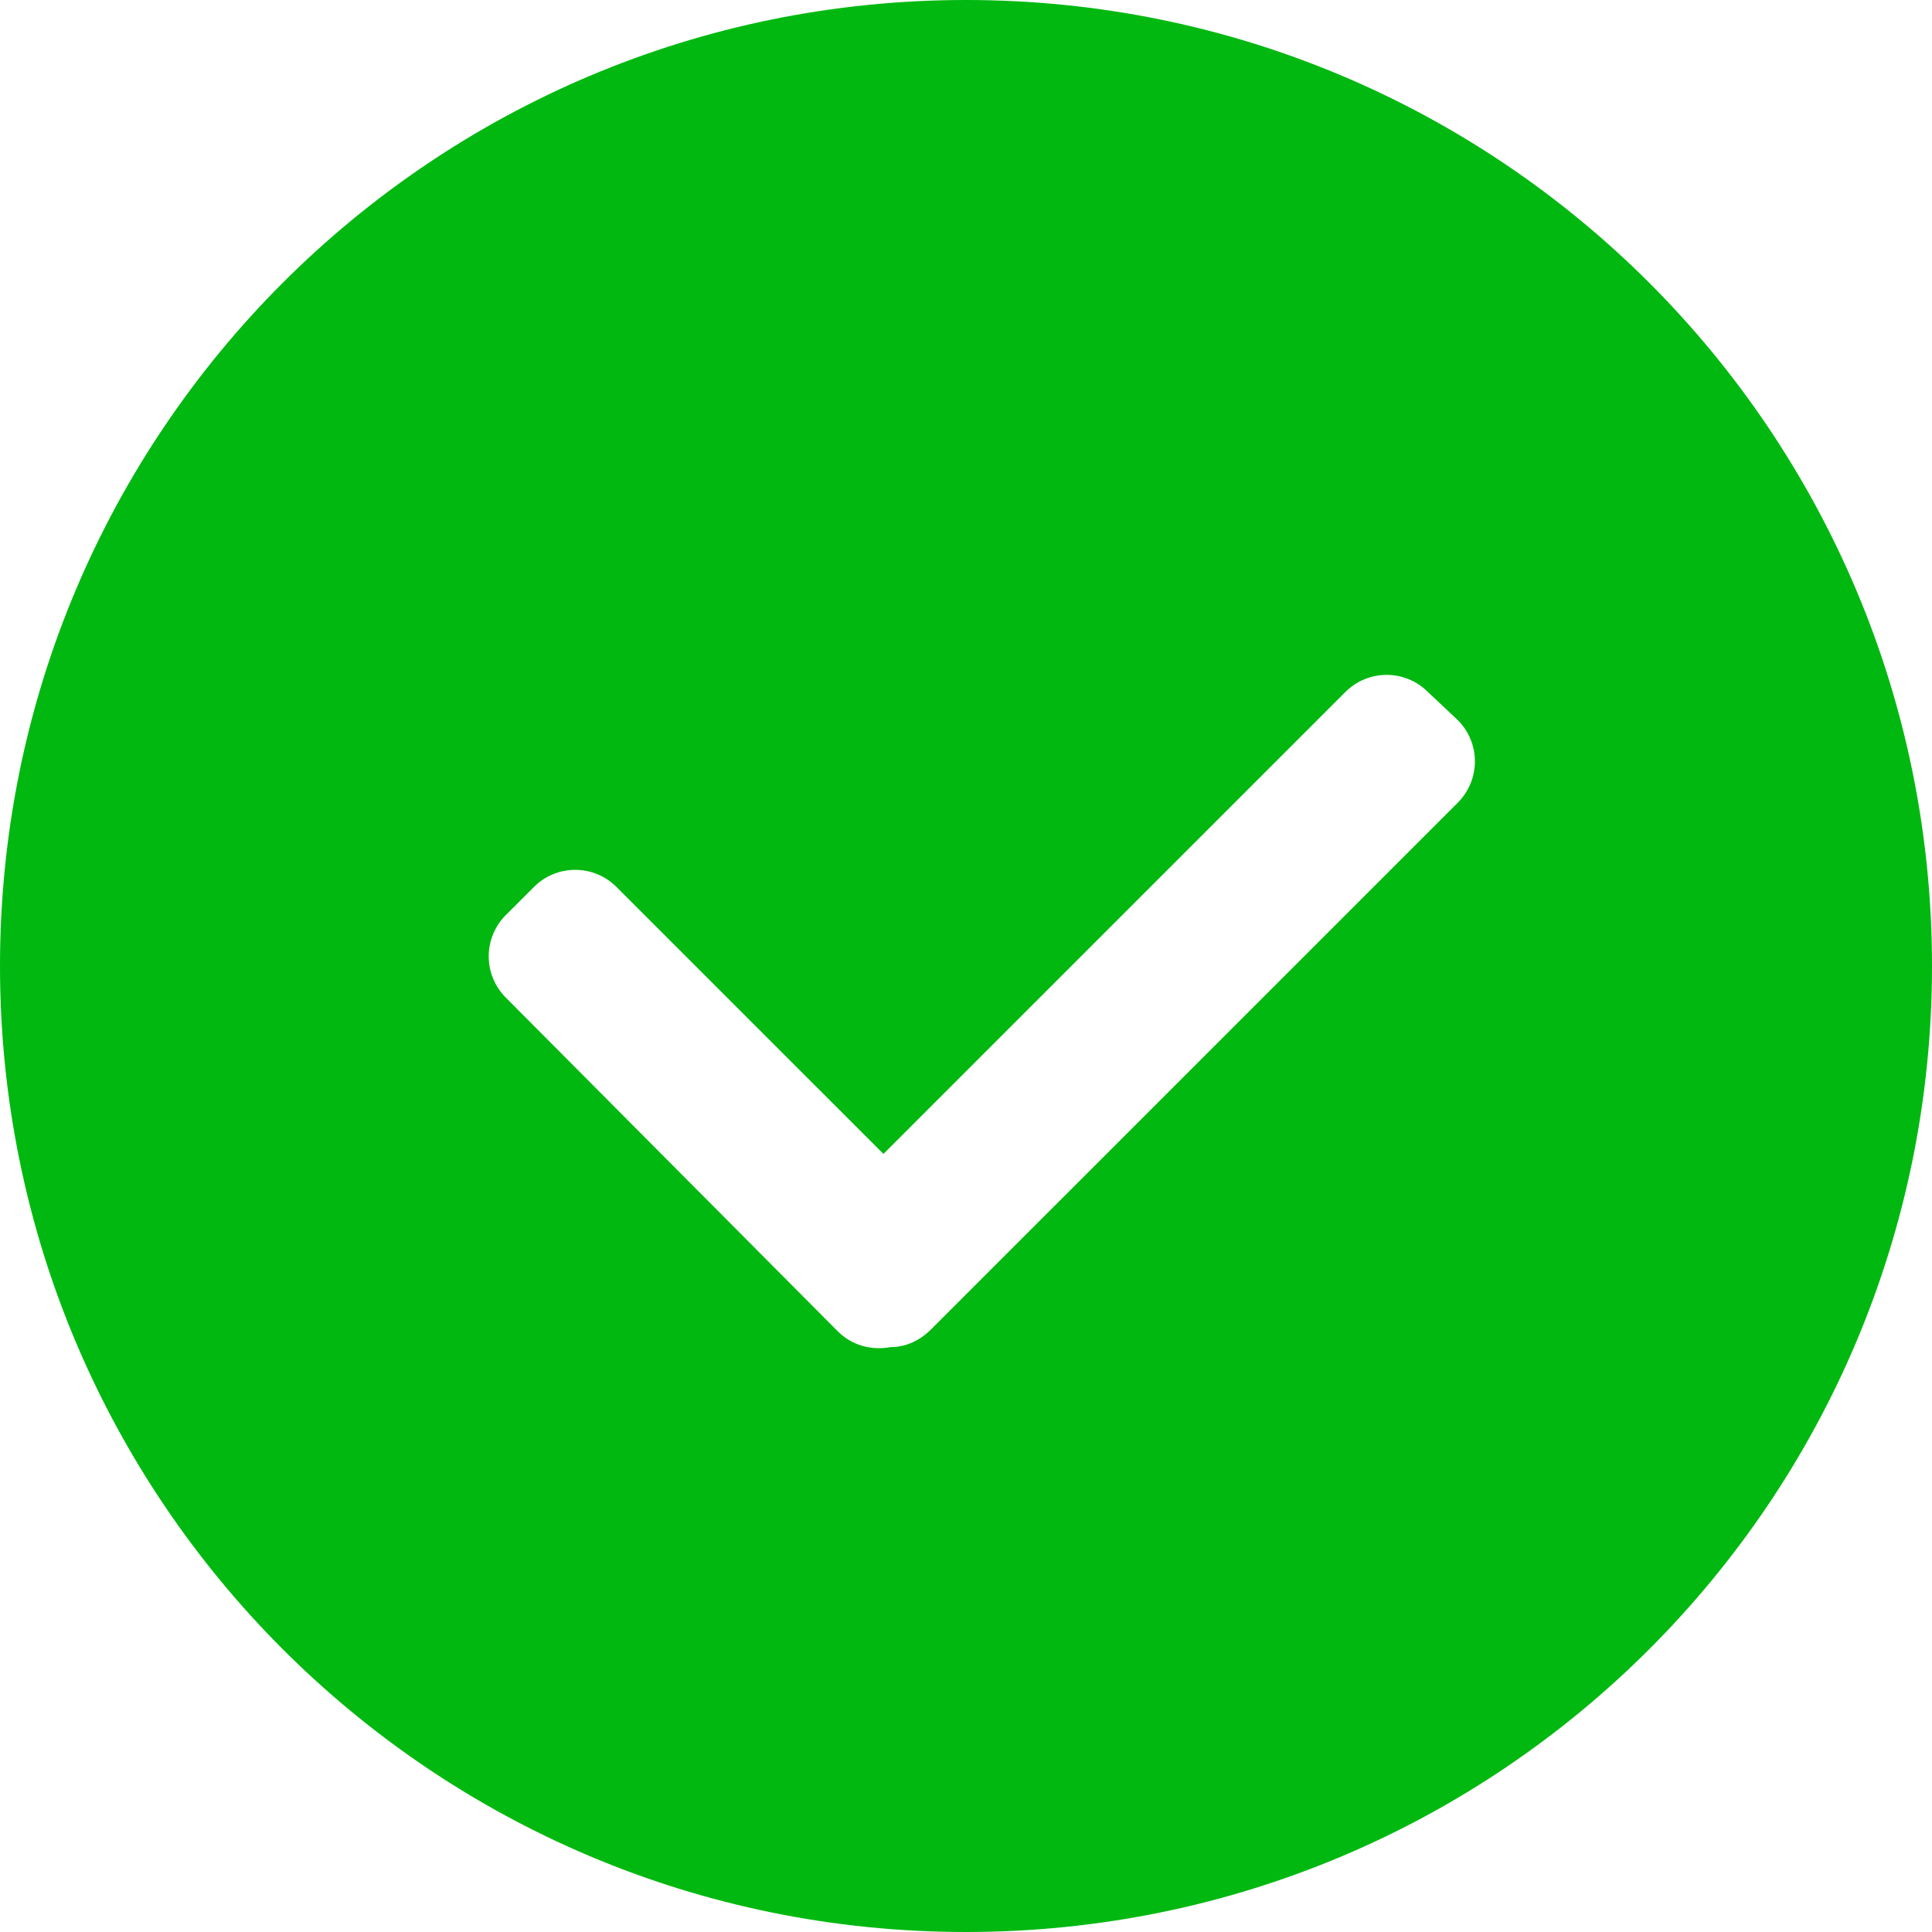 <?xml version="1.0" encoding="utf-8"?>
<svg width="256" height="256" viewBox="0 0 256 256" fill="none" stroke="none" version="1.1" xmlns:xlink="http://www.w3.org/1999/xlink" xmlns="http://www.w3.org/2000/svg">
  <defs>
    <path id="path_1" d="M0 0L256 0L256 256L0 256L0 0Z" />
    <clipPath id="clip_path_2">
      <use xlink:href="#path_1" />
    </clipPath>
  </defs>
  <g id="Checked">
    <rect id="Background" width="256" height="256" style="mix-blend-mode:normal;" />
    <g clip-path="url(#clip_path_2)">
      <path id="Shape path" d="M128 0C57.415 0 0 57.415 0 128C0 198.585 57.415 256 128 256C198.585 256 256 198.585 256 128C256 57.415 198.585 0 128 0L128 0Z" style="mix-blend-mode:normal;" />
      <path id="Shape" d="M128 0C57.251 0 0 57.251 0 128C0 198.749 57.251 256 128 256C198.749 256 256 198.749 256 128C256 57.251 198.749 0 128 0L128 0ZM193.164 106.357L123.345 176.175C121.949 177.571 120.087 178.502 117.993 178.502C115.433 178.968 112.873 178.269 111.011 176.408L67.025 132.189C65.573 130.74 64.757 128.772 64.757 126.72C64.757 124.668 65.573 122.701 67.025 121.251L70.749 117.528C73.774 114.502 78.662 114.502 81.687 117.528L117.062 152.902L178.269 91.695C181.294 88.669 186.182 88.669 189.207 91.695L193.164 95.419C196.189 98.444 196.189 103.331 193.164 106.357L193.164 106.357Z" style="fill:#00B810;fill-rule:evenodd;mix-blend-mode:normal;" />
    </g>
  </g>
</svg>